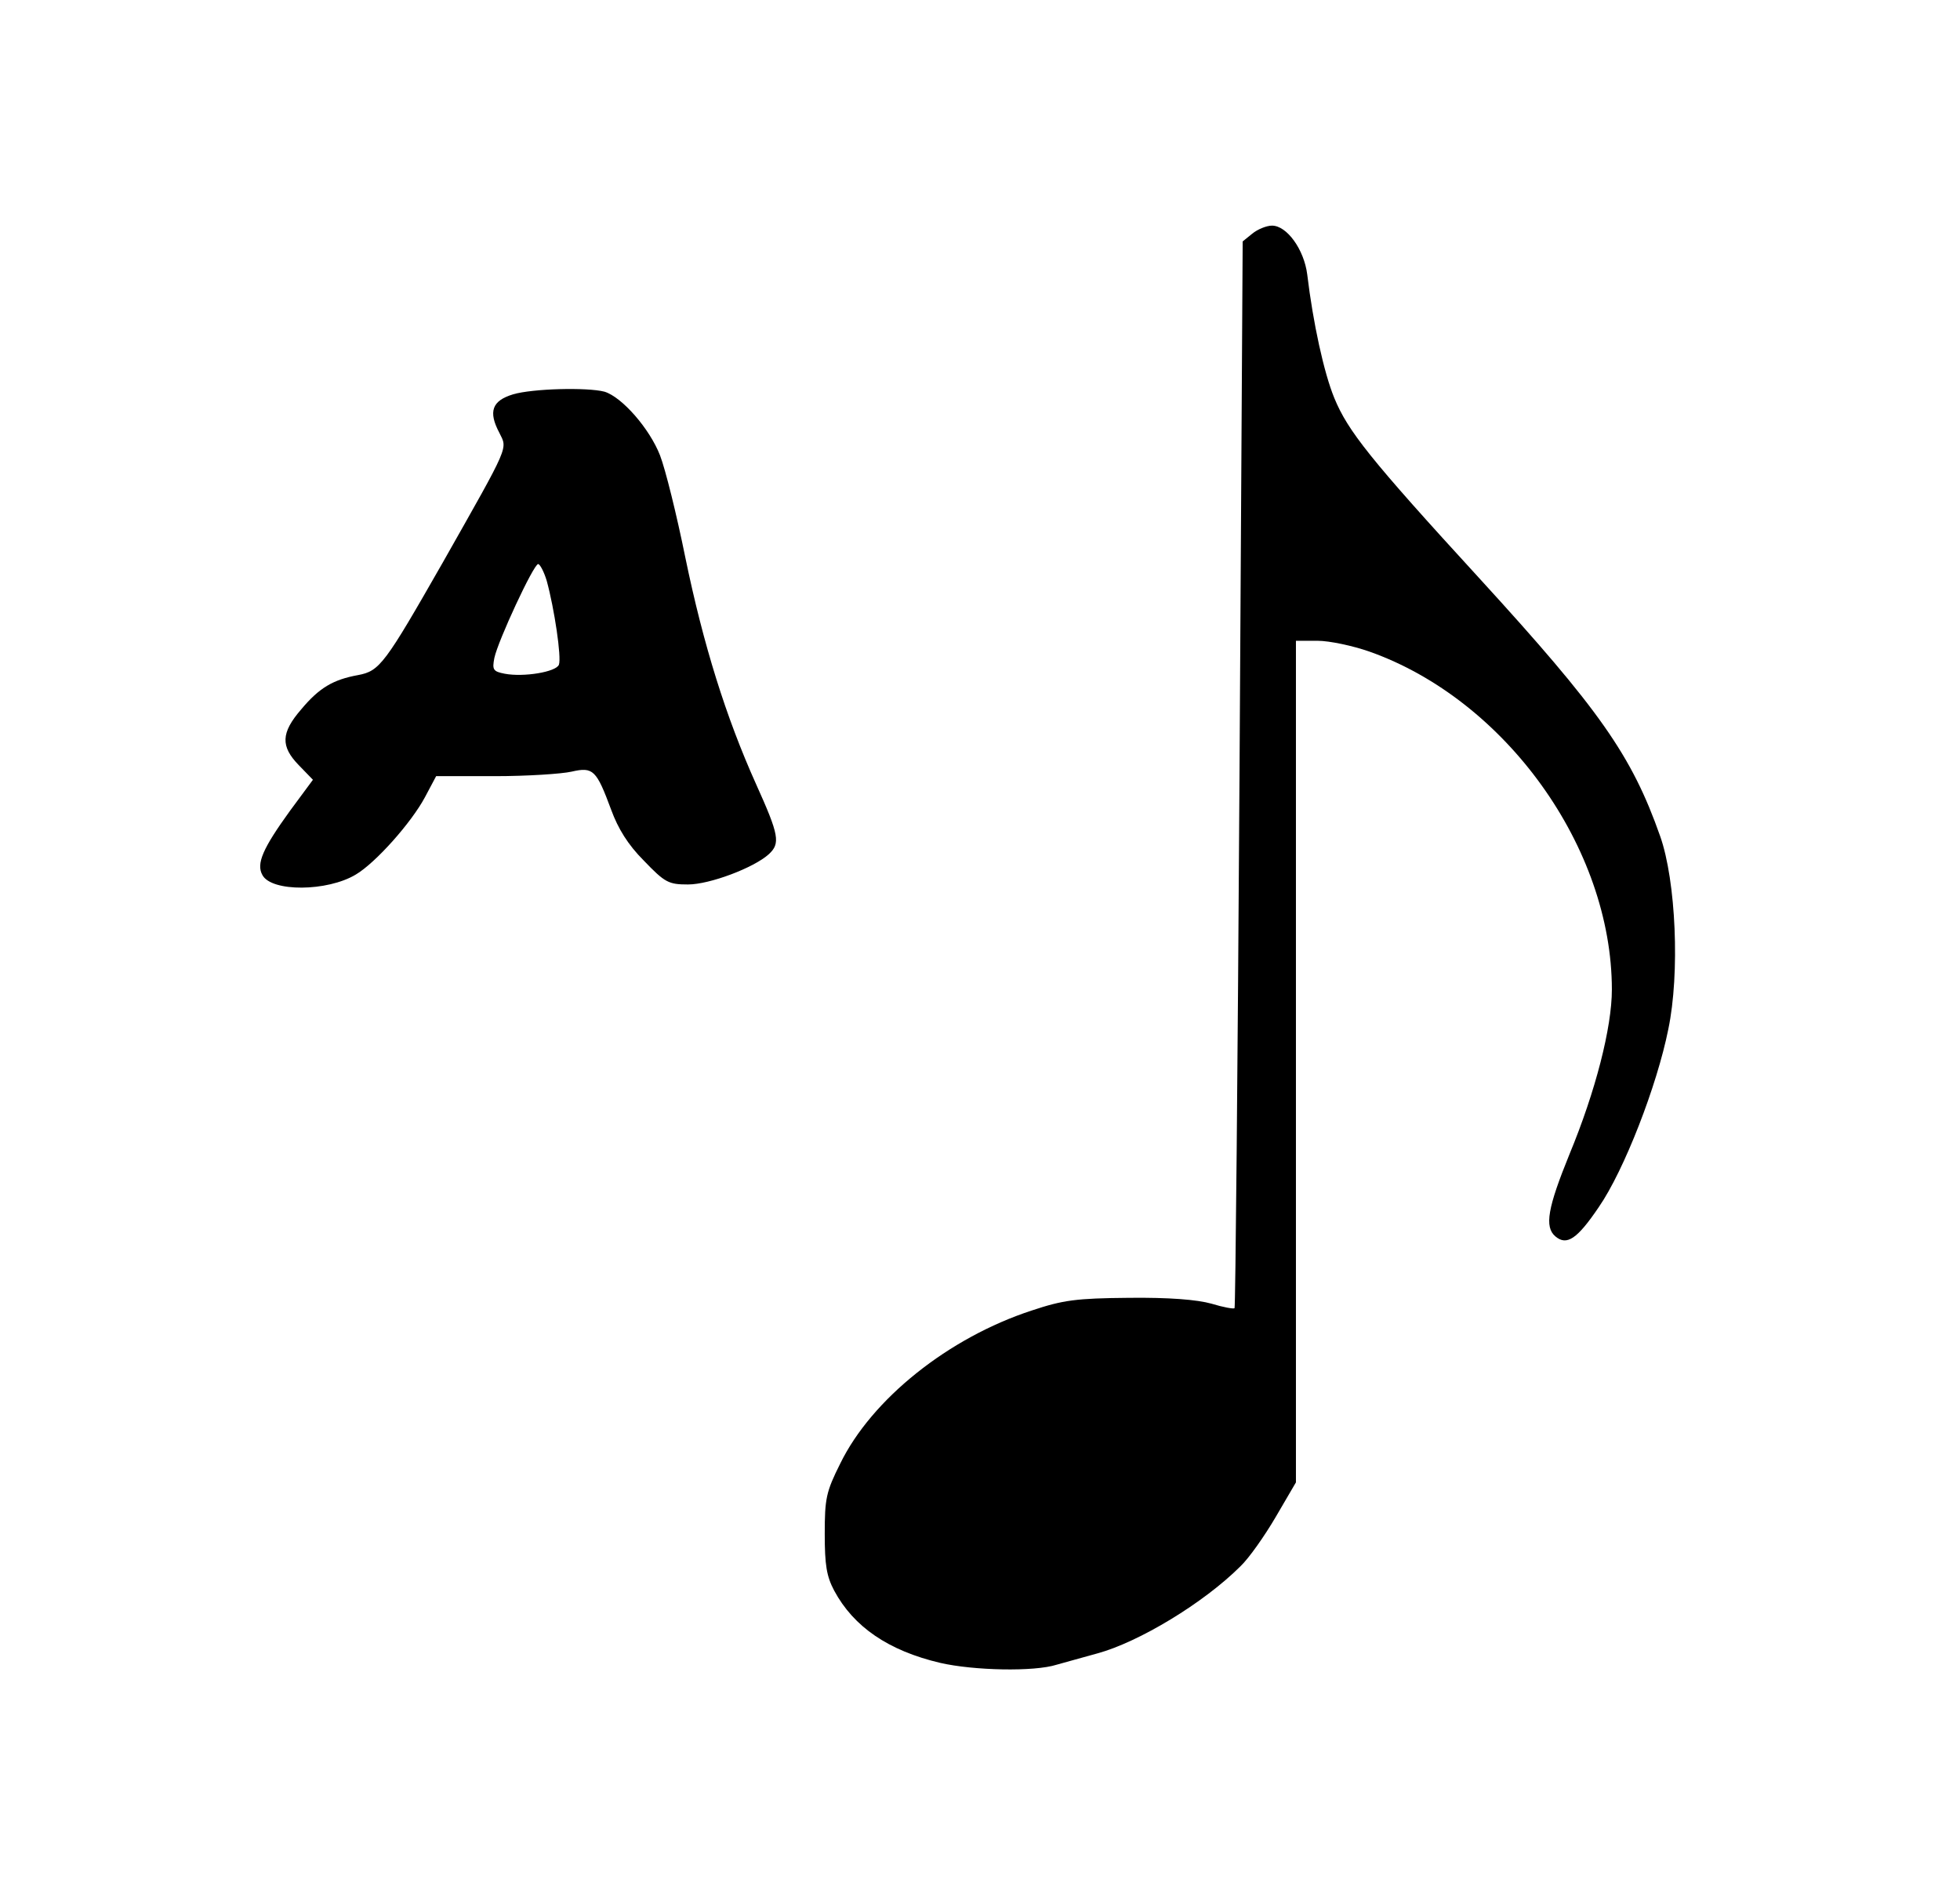 <?xml version="1.0" encoding="UTF-8" standalone="yes"?>
<svg version="1.0" xmlns="http://www.w3.org/2000/svg" width="347pt" height="334pt" viewBox="0 0 434 418" preserveAspectRatio="xMidYMid meet">
  <g transform="translate(0,418) scale(0.1,-0.1)" fill="#000000" stroke="none">
    <path d="M2773 3662 l-21 -17 -7 -1180 c-4 -649 -9 -1182 -11 -1184 -2 -2 -25
2 -51 10 -32 9 -94 14 -183 13 -117 -1 -146 -5 -215 -28 -184 -60 -355 -196
-425 -340 -31 -62 -34 -77 -34 -155 0 -69 4 -94 21 -126 43 -80 120 -133 235
-160 74 -17 208 -20 258 -4 19 5 60 17 90 25 92 25 236 112 317 193 19 18 54
68 78 109 l45 77 0 932 0 933 48 0 c26 0 78 -11 115 -24 302 -107 537 -435
537 -749 0 -84 -36 -225 -94 -365 -48 -118 -56 -161 -31 -182 25 -21 48 -6 96
65 56 81 129 269 154 394 26 124 17 329 -18 428 -63 179 -134 280 -402 573
-241 263 -290 325 -320 398 -23 56 -47 166 -60 274 -7 55 -45 108 -78 108 -12
0 -32 -8 -44 -18z"/>
    <path d="M1135 3306 c-46 -14 -55 -38 -30 -85 18 -37 25 -22 -125 -287 -129
-226 -140 -241 -188 -250 -55 -10 -86 -28 -126 -76 -45 -52 -46 -82 -5 -124
l31 -32 -51 -69 c-60 -83 -75 -117 -61 -142 20 -38 144 -37 207 1 44 26 123
115 153 171 l25 47 130 0 c71 0 148 5 170 10 48 11 55 4 88 -85 15 -41 37 -77
72 -112 47 -49 55 -53 98 -53 48 0 146 37 179 67 26 24 23 42 -28 155 -67 149
-117 309 -157 503 -19 94 -44 195 -56 226 -23 59 -84 129 -123 141 -38 10
-160 7 -203 -6z m75 -413 c17 -62 33 -170 27 -186 -6 -16 -78 -28 -120 -20
-26 5 -28 9 -23 35 8 38 87 208 97 208 4 0 13 -17 19 -37z"/>
  </g>
</svg>